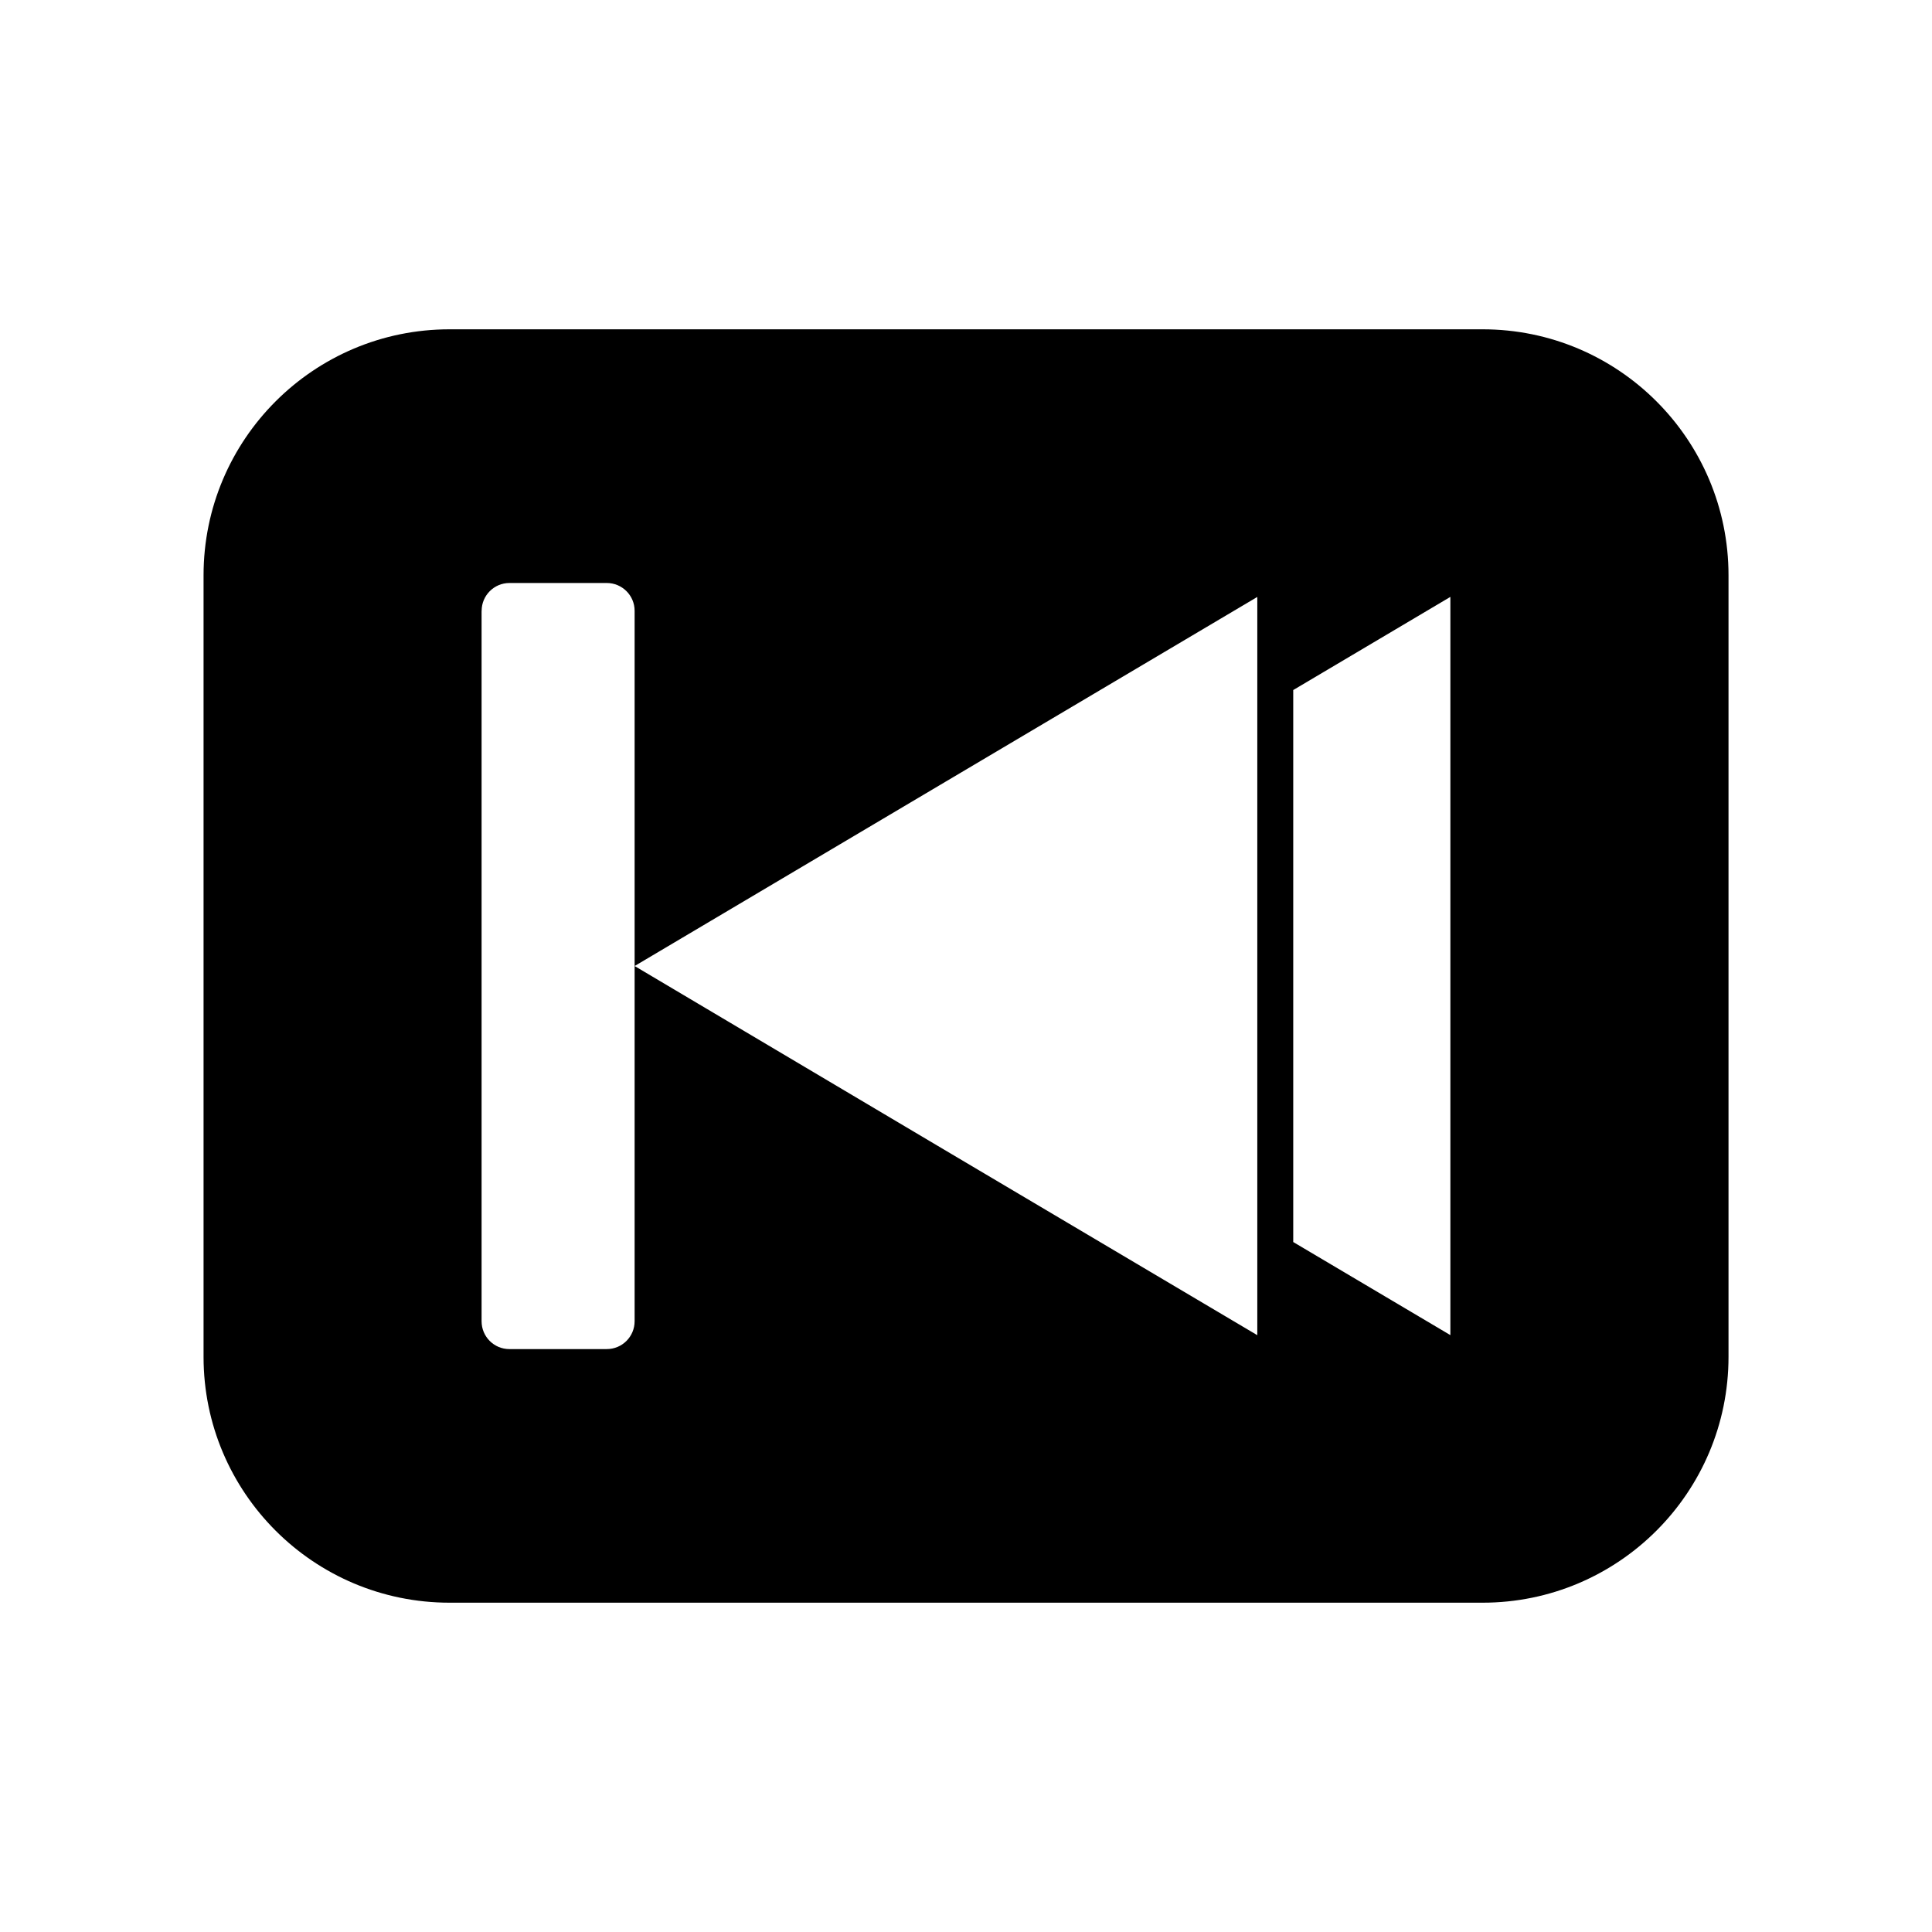 <?xml version="1.0" encoding="UTF-8"?>
<!-- Uploaded to: SVG Find, www.svgrepo.com, Generator: SVG Find Mixer Tools -->
<svg fill="#000000" width="800px" height="800px" version="1.1" viewBox="144 144 512 512" xmlns="http://www.w3.org/2000/svg">
 <path d="m263.14 568.73h273.77c35.977 0 65.164-29.191 65.164-65.164v-207.1c0-36.008-29.191-65.195-65.164-65.195h-273.77c-36.008 0-65.195 29.191-65.195 65.195v207.1c-0.004 35.977 29.188 65.164 65.195 65.164zm223.58-241.86 41.645-24.688v195.64l-41.645-24.672zm-92.039 24.23 82.516-48.902v195.64l-82.516-48.887-82.496-48.945zm-123.04-45.234c0-4.062 3.305-7.367 7.367-7.367h25.789c4.078 0 7.383 3.305 7.383 7.367v188.27c0 4.094-3.305 7.383-7.383 7.383l-25.805 0.004c-4.062 0-7.367-3.289-7.367-7.383v-188.27z"/>
</svg>
